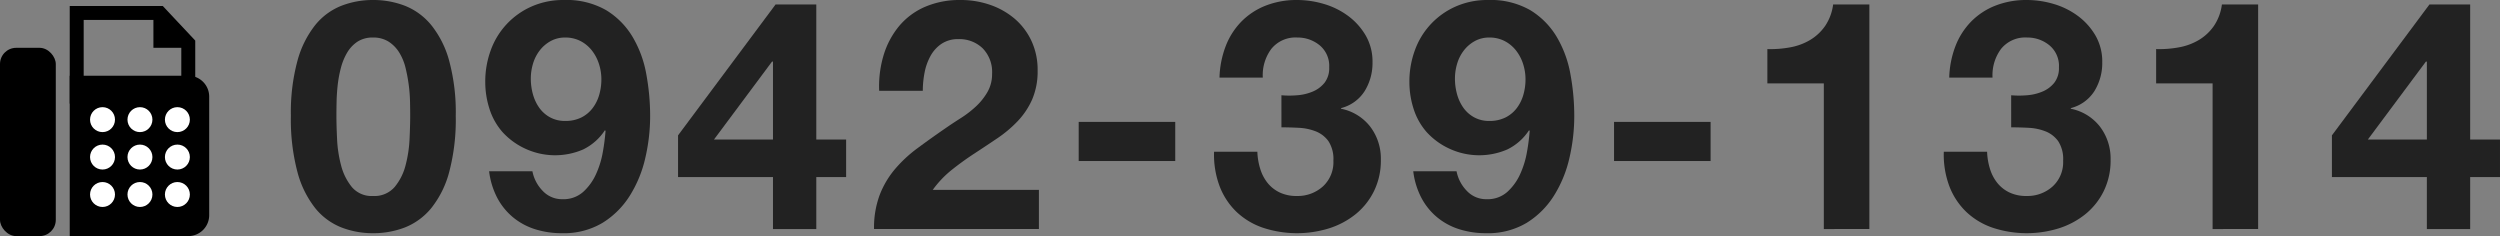 <svg xmlns="http://www.w3.org/2000/svg" viewBox="0 0 358.517 33.857"><rect x="0" y="0" width="358.517" height="33.857" fill="#808080" stroke="none"/><defs><style>.cls-1{fill:#222;}.cls-2{fill:#fff;}</style></defs><g id="レイヤー_2" data-name="レイヤー 2"><g id="レイヤー_1-2" data-name="レイヤー 1"><path class="cls-1" d="M42.657,8.718A14.196,14.196,0,0,1,45.21,3.589,9.164,9.164,0,0,1,48.959.828,12.446,12.446,0,0,1,53.49,0a12.578,12.578,0,0,1,4.577.828,9.333,9.333,0,0,1,3.771,2.761A13.998,13.998,0,0,1,64.415,8.718a28.295,28.295,0,0,1,.943,7.889,29.406,29.406,0,0,1-.943,8.073,13.99,13.99,0,0,1-2.576,5.175,9.321,9.321,0,0,1-3.771,2.76,12.578,12.578,0,0,1-4.577.828,12.446,12.446,0,0,1-4.531-.828,9.153,9.153,0,0,1-3.749-2.76,14.186,14.186,0,0,1-2.553-5.175,29.368,29.368,0,0,1-.943-8.073A28.259,28.259,0,0,1,42.657,8.718Zm5.681,11.224a17.921,17.921,0,0,0,.575,3.772,8.079,8.079,0,0,0,1.541,3.104,3.701,3.701,0,0,0,3.036,1.288,3.824,3.824,0,0,0,3.104-1.288,7.914,7.914,0,0,0,1.564-3.104,17.985,17.985,0,0,0,.575-3.772q.091-1.954.092-3.335,0-.828-.023-2.001a22.216,22.216,0,0,0-.184-2.415,22.456,22.456,0,0,0-.46-2.461,7.552,7.552,0,0,0-.897-2.185,4.925,4.925,0,0,0-1.518-1.564,4.054,4.054,0,0,0-2.254-.598,3.94,3.94,0,0,0-2.231.598,4.79,4.79,0,0,0-1.472,1.564,8.467,8.467,0,0,0-.897,2.185,17.026,17.026,0,0,0-.46,2.461q-.138,1.242-.16,2.415-.025,1.173-.023,2.001Q48.246,17.986,48.338,19.941Z"/><path class="cls-1" d="M77.824,27.37a3.793,3.793,0,0,0,2.852,1.196,4.232,4.232,0,0,0,2.944-1.035A7.705,7.705,0,0,0,85.46,25.002a12.978,12.978,0,0,0,.989-3.197,29.564,29.564,0,0,0,.391-3.036l-.092-.092a7.808,7.808,0,0,1-3.128,2.76,10.142,10.142,0,0,1-8.188-.069,10.115,10.115,0,0,1-3.357-2.415,9.279,9.279,0,0,1-1.886-3.357,12.545,12.545,0,0,1-.599-3.818,13.008,13.008,0,0,1,.806-4.623A10.864,10.864,0,0,1,76.26.921,11.204,11.204,0,0,1,80.86,0a11.439,11.439,0,0,1,6.049,1.449A11.171,11.171,0,0,1,90.704,5.268,15.886,15.886,0,0,1,92.682,10.627a33.107,33.107,0,0,1,.553,6.025,26.518,26.518,0,0,1-.69,5.98,17.437,17.437,0,0,1-2.208,5.404,12.199,12.199,0,0,1-3.91,3.91,10.818,10.818,0,0,1-5.842,1.495,12.581,12.581,0,0,1-3.864-.575,9.366,9.366,0,0,1-3.174-1.725A9.188,9.188,0,0,1,71.292,28.337a11.095,11.095,0,0,1-1.15-3.772h6.21A5.529,5.529,0,0,0,77.824,27.37Zm5.52-10.511a4.64,4.64,0,0,0,1.61-1.311,5.77,5.77,0,0,0,.966-1.909,7.963,7.963,0,0,0,.322-2.277,7.163,7.163,0,0,0-.345-2.185,6.148,6.148,0,0,0-1.013-1.933,5.003,5.003,0,0,0-1.633-1.356,4.691,4.691,0,0,0-2.208-.506,4.229,4.229,0,0,0-2.07.506,5.037,5.037,0,0,0-1.563,1.334,5.759,5.759,0,0,0-.966,1.886,7.382,7.382,0,0,0-.322,2.162A8.338,8.338,0,0,0,76.421,13.502a6.187,6.187,0,0,0,.897,1.932,4.594,4.594,0,0,0,1.541,1.38,4.388,4.388,0,0,0,2.185.529A5.083,5.083,0,0,0,83.344,16.859Z"/><path class="cls-1" d="M97.236,25.393V19.412L111.22.645h5.842V20.011h4.278v5.382h-4.278v7.452h-6.21V25.393ZM110.714,8.832,102.388,20.011h8.464V8.832Z"/><path class="cls-1" d="M126.723,7.89a11.942,11.942,0,0,1,2.208-4.141A10.023,10.023,0,0,1,132.634.989,12.547,12.547,0,0,1,137.763,0a12.818,12.818,0,0,1,4.209.69A10.857,10.857,0,0,1,145.491,2.669a9.397,9.397,0,0,1,2.415,3.174,9.736,9.736,0,0,1,.896,4.231,10.196,10.196,0,0,1-.782,4.187,10.984,10.984,0,0,1-2.069,3.104,17.591,17.591,0,0,1-2.921,2.461q-1.633,1.104-3.289,2.186-1.657,1.081-3.221,2.323a14.568,14.568,0,0,0-2.76,2.897H148.987v5.612H125.343a13.417,13.417,0,0,1,.806-4.876,12.968,12.968,0,0,1,2.185-3.703,19.132,19.132,0,0,1,3.243-3.013q1.863-1.381,3.933-2.807,1.058-.735,2.254-1.495a14.987,14.987,0,0,0,2.186-1.679,8.916,8.916,0,0,0,1.655-2.07,5.128,5.128,0,0,0,.667-2.622,4.847,4.847,0,0,0-1.356-3.656,4.794,4.794,0,0,0-3.473-1.312,4.218,4.218,0,0,0-2.415.667,4.985,4.985,0,0,0-1.588,1.748,8.052,8.052,0,0,0-.851,2.393,13.667,13.667,0,0,0-.253,2.599H126.079A15.459,15.459,0,0,1,126.723,7.89Z"/><path class="cls-1" d="M168.537,17.48v5.612h-13.846v-5.612Z"/><path class="cls-1" d="M186.017,13.662a7.051,7.051,0,0,0,2.23-.528,4.269,4.269,0,0,0,1.702-1.266,3.418,3.418,0,0,0,.667-2.208,3.827,3.827,0,0,0-1.38-3.174,4.934,4.934,0,0,0-3.174-1.104,4.451,4.451,0,0,0-3.749,1.633,6.317,6.317,0,0,0-1.219,4.117h-6.21a13.658,13.658,0,0,1,.896-4.531A10.359,10.359,0,0,1,178.035,3.082,9.99,9.99,0,0,1,181.509.806,12.108,12.108,0,0,1,186.017,0a13.506,13.506,0,0,1,3.864.575,11.029,11.029,0,0,1,3.473,1.726,9.336,9.336,0,0,1,2.507,2.806,7.434,7.434,0,0,1,.966,3.818,7.621,7.621,0,0,1-1.127,4.14,5.656,5.656,0,0,1-3.381,2.438v.092a7.016,7.016,0,0,1,4.187,2.576,7.553,7.553,0,0,1,1.518,4.737,9.941,9.941,0,0,1-.989,4.508,9.837,9.837,0,0,1-2.645,3.312,11.682,11.682,0,0,1-3.818,2.024,15.561,15.561,0,0,1-9.453-.093,10.35,10.35,0,0,1-3.795-2.276,10.086,10.086,0,0,1-2.415-3.657,12.895,12.895,0,0,1-.805-4.968h6.21a9.248,9.248,0,0,0,.414,2.461,6.033,6.033,0,0,0,1.058,2.023,5.013,5.013,0,0,0,1.726,1.357,5.539,5.539,0,0,0,2.461.506,5.385,5.385,0,0,0,3.726-1.357,4.713,4.713,0,0,0,1.519-3.702,4.68,4.68,0,0,0-.714-2.807,4.086,4.086,0,0,0-1.816-1.402,7.641,7.641,0,0,0-2.415-.507q-1.311-.069-2.507-.068V13.662A13.557,13.557,0,0,0,186.017,13.662Z"/><path class="cls-1" d="M210.351,27.37a3.793,3.793,0,0,0,2.852,1.196,4.232,4.232,0,0,0,2.944-1.035,7.704,7.704,0,0,0,1.84-2.529,12.978,12.978,0,0,0,.989-3.197,29.566,29.566,0,0,0,.391-3.036l-.092-.092a7.808,7.808,0,0,1-3.128,2.76,10.142,10.142,0,0,1-8.188-.069,10.115,10.115,0,0,1-3.357-2.415,9.279,9.279,0,0,1-1.886-3.357,12.545,12.545,0,0,1-.599-3.818,13.008,13.008,0,0,1,.806-4.623A10.864,10.864,0,0,1,208.786.921,11.204,11.204,0,0,1,213.387,0a11.439,11.439,0,0,1,6.049,1.449,11.171,11.171,0,0,1,3.795,3.818A15.886,15.886,0,0,1,225.208,10.627a33.107,33.107,0,0,1,.553,6.025,26.518,26.518,0,0,1-.69,5.98,17.437,17.437,0,0,1-2.208,5.404,12.198,12.198,0,0,1-3.91,3.91,10.818,10.818,0,0,1-5.842,1.495,12.581,12.581,0,0,1-3.864-.575,9.366,9.366,0,0,1-3.174-1.725,9.188,9.188,0,0,1-2.254-2.806,11.095,11.095,0,0,1-1.15-3.772h6.21A5.529,5.529,0,0,0,210.351,27.37Zm5.52-10.511a4.64,4.64,0,0,0,1.61-1.311,5.77,5.77,0,0,0,.966-1.909,7.963,7.963,0,0,0,.322-2.277,7.163,7.163,0,0,0-.345-2.185,6.148,6.148,0,0,0-1.013-1.933,5.002,5.002,0,0,0-1.633-1.356,4.691,4.691,0,0,0-2.208-.506A4.229,4.229,0,0,0,211.5,5.889a5.037,5.037,0,0,0-1.563,1.334,5.76,5.76,0,0,0-.966,1.886,7.383,7.383,0,0,0-.322,2.162,8.338,8.338,0,0,0,.299,2.231,6.187,6.187,0,0,0,.897,1.932,4.594,4.594,0,0,0,1.541,1.38,4.388,4.388,0,0,0,2.185.529A5.083,5.083,0,0,0,215.87,16.859Z"/><path class="cls-1" d="M245.311,17.48v5.612H231.465v-5.612Z"/><path class="cls-1" d="M261.549,32.845V11.961h-8.096V7.038a15.378,15.378,0,0,0,3.289-.253,8.584,8.584,0,0,0,2.852-1.058,6.992,6.992,0,0,0,2.139-2.001,7.102,7.102,0,0,0,1.15-3.082h5.198v32.2Z"/><path class="cls-1" d="M290.667,13.662a7.051,7.051,0,0,0,2.23-.528,4.269,4.269,0,0,0,1.702-1.266,3.418,3.418,0,0,0,.667-2.208,3.827,3.827,0,0,0-1.38-3.174,4.934,4.934,0,0,0-3.174-1.104,4.451,4.451,0,0,0-3.749,1.633,6.317,6.317,0,0,0-1.219,4.117h-6.21a13.658,13.658,0,0,1,.896-4.531A10.359,10.359,0,0,1,282.686,3.082,9.99,9.99,0,0,1,286.159.806,12.108,12.108,0,0,1,290.667,0a13.506,13.506,0,0,1,3.864.575,11.029,11.029,0,0,1,3.473,1.726,9.336,9.336,0,0,1,2.507,2.806,7.434,7.434,0,0,1,.966,3.818,7.621,7.621,0,0,1-1.127,4.14,5.656,5.656,0,0,1-3.381,2.438v.092a7.016,7.016,0,0,1,4.187,2.576,7.553,7.553,0,0,1,1.518,4.737,9.941,9.941,0,0,1-.989,4.508,9.837,9.837,0,0,1-2.645,3.312,11.682,11.682,0,0,1-3.818,2.024,15.561,15.561,0,0,1-9.453-.093,10.35,10.35,0,0,1-3.795-2.276,10.086,10.086,0,0,1-2.415-3.657,12.895,12.895,0,0,1-.805-4.968h6.21a9.248,9.248,0,0,0,.414,2.461,6.033,6.033,0,0,0,1.058,2.023,5.013,5.013,0,0,0,1.726,1.357,5.539,5.539,0,0,0,2.461.506,5.385,5.385,0,0,0,3.726-1.357,4.713,4.713,0,0,0,1.519-3.702,4.68,4.68,0,0,0-.714-2.807,4.086,4.086,0,0,0-1.816-1.402,7.641,7.641,0,0,0-2.415-.507q-1.311-.069-2.507-.068V13.662A13.557,13.557,0,0,0,290.667,13.662Z"/><path class="cls-1" d="M317.301,32.845V11.961h-8.096V7.038a15.378,15.378,0,0,0,3.289-.253,8.584,8.584,0,0,0,2.852-1.058,6.992,6.992,0,0,0,2.139-2.001,7.102,7.102,0,0,0,1.15-3.082H323.833v32.2Z"/><path class="cls-1" d="M334.413,25.393V19.412L348.396.645h5.842V20.011h4.278v5.382h-4.278v7.452h-6.21V25.393ZM347.891,8.832l-8.326,11.179h8.464V8.832Z"/><rect y="6.857" width="8" height="27" rx="2.324"/><path d="M10,10.857H27a3,3,0,0,1,3,3v17a3,3,0,0,1-3,3H10a0,0,0,0,1,0,0v-23A0,0,0,0,1,10,10.857Z"/><path d="M22.478,2.857,26,6.612v6.245H12v-10H22.478m.866-2H10v14H28V5.821L23.344.857Z"/><polygon points="22 2.085 22 6.857 26.76 6.857 22 2.085"/><circle class="cls-2" cx="14.702" cy="17.156" r="1.789"/><circle class="cls-2" cx="20.07" cy="17.156" r="1.789"/><circle class="cls-2" cx="25.439" cy="17.156" r="1.789"/><circle class="cls-2" cx="14.702" cy="22.524" r="1.789"/><circle class="cls-2" cx="20.07" cy="22.524" r="1.789"/><circle class="cls-2" cx="25.439" cy="22.524" r="1.789"/><circle class="cls-2" cx="14.702" cy="27.893" r="1.789"/><circle class="cls-2" cx="20.07" cy="27.893" r="1.789"/><circle class="cls-2" cx="25.439" cy="27.893" r="1.789"/></g></g></svg>